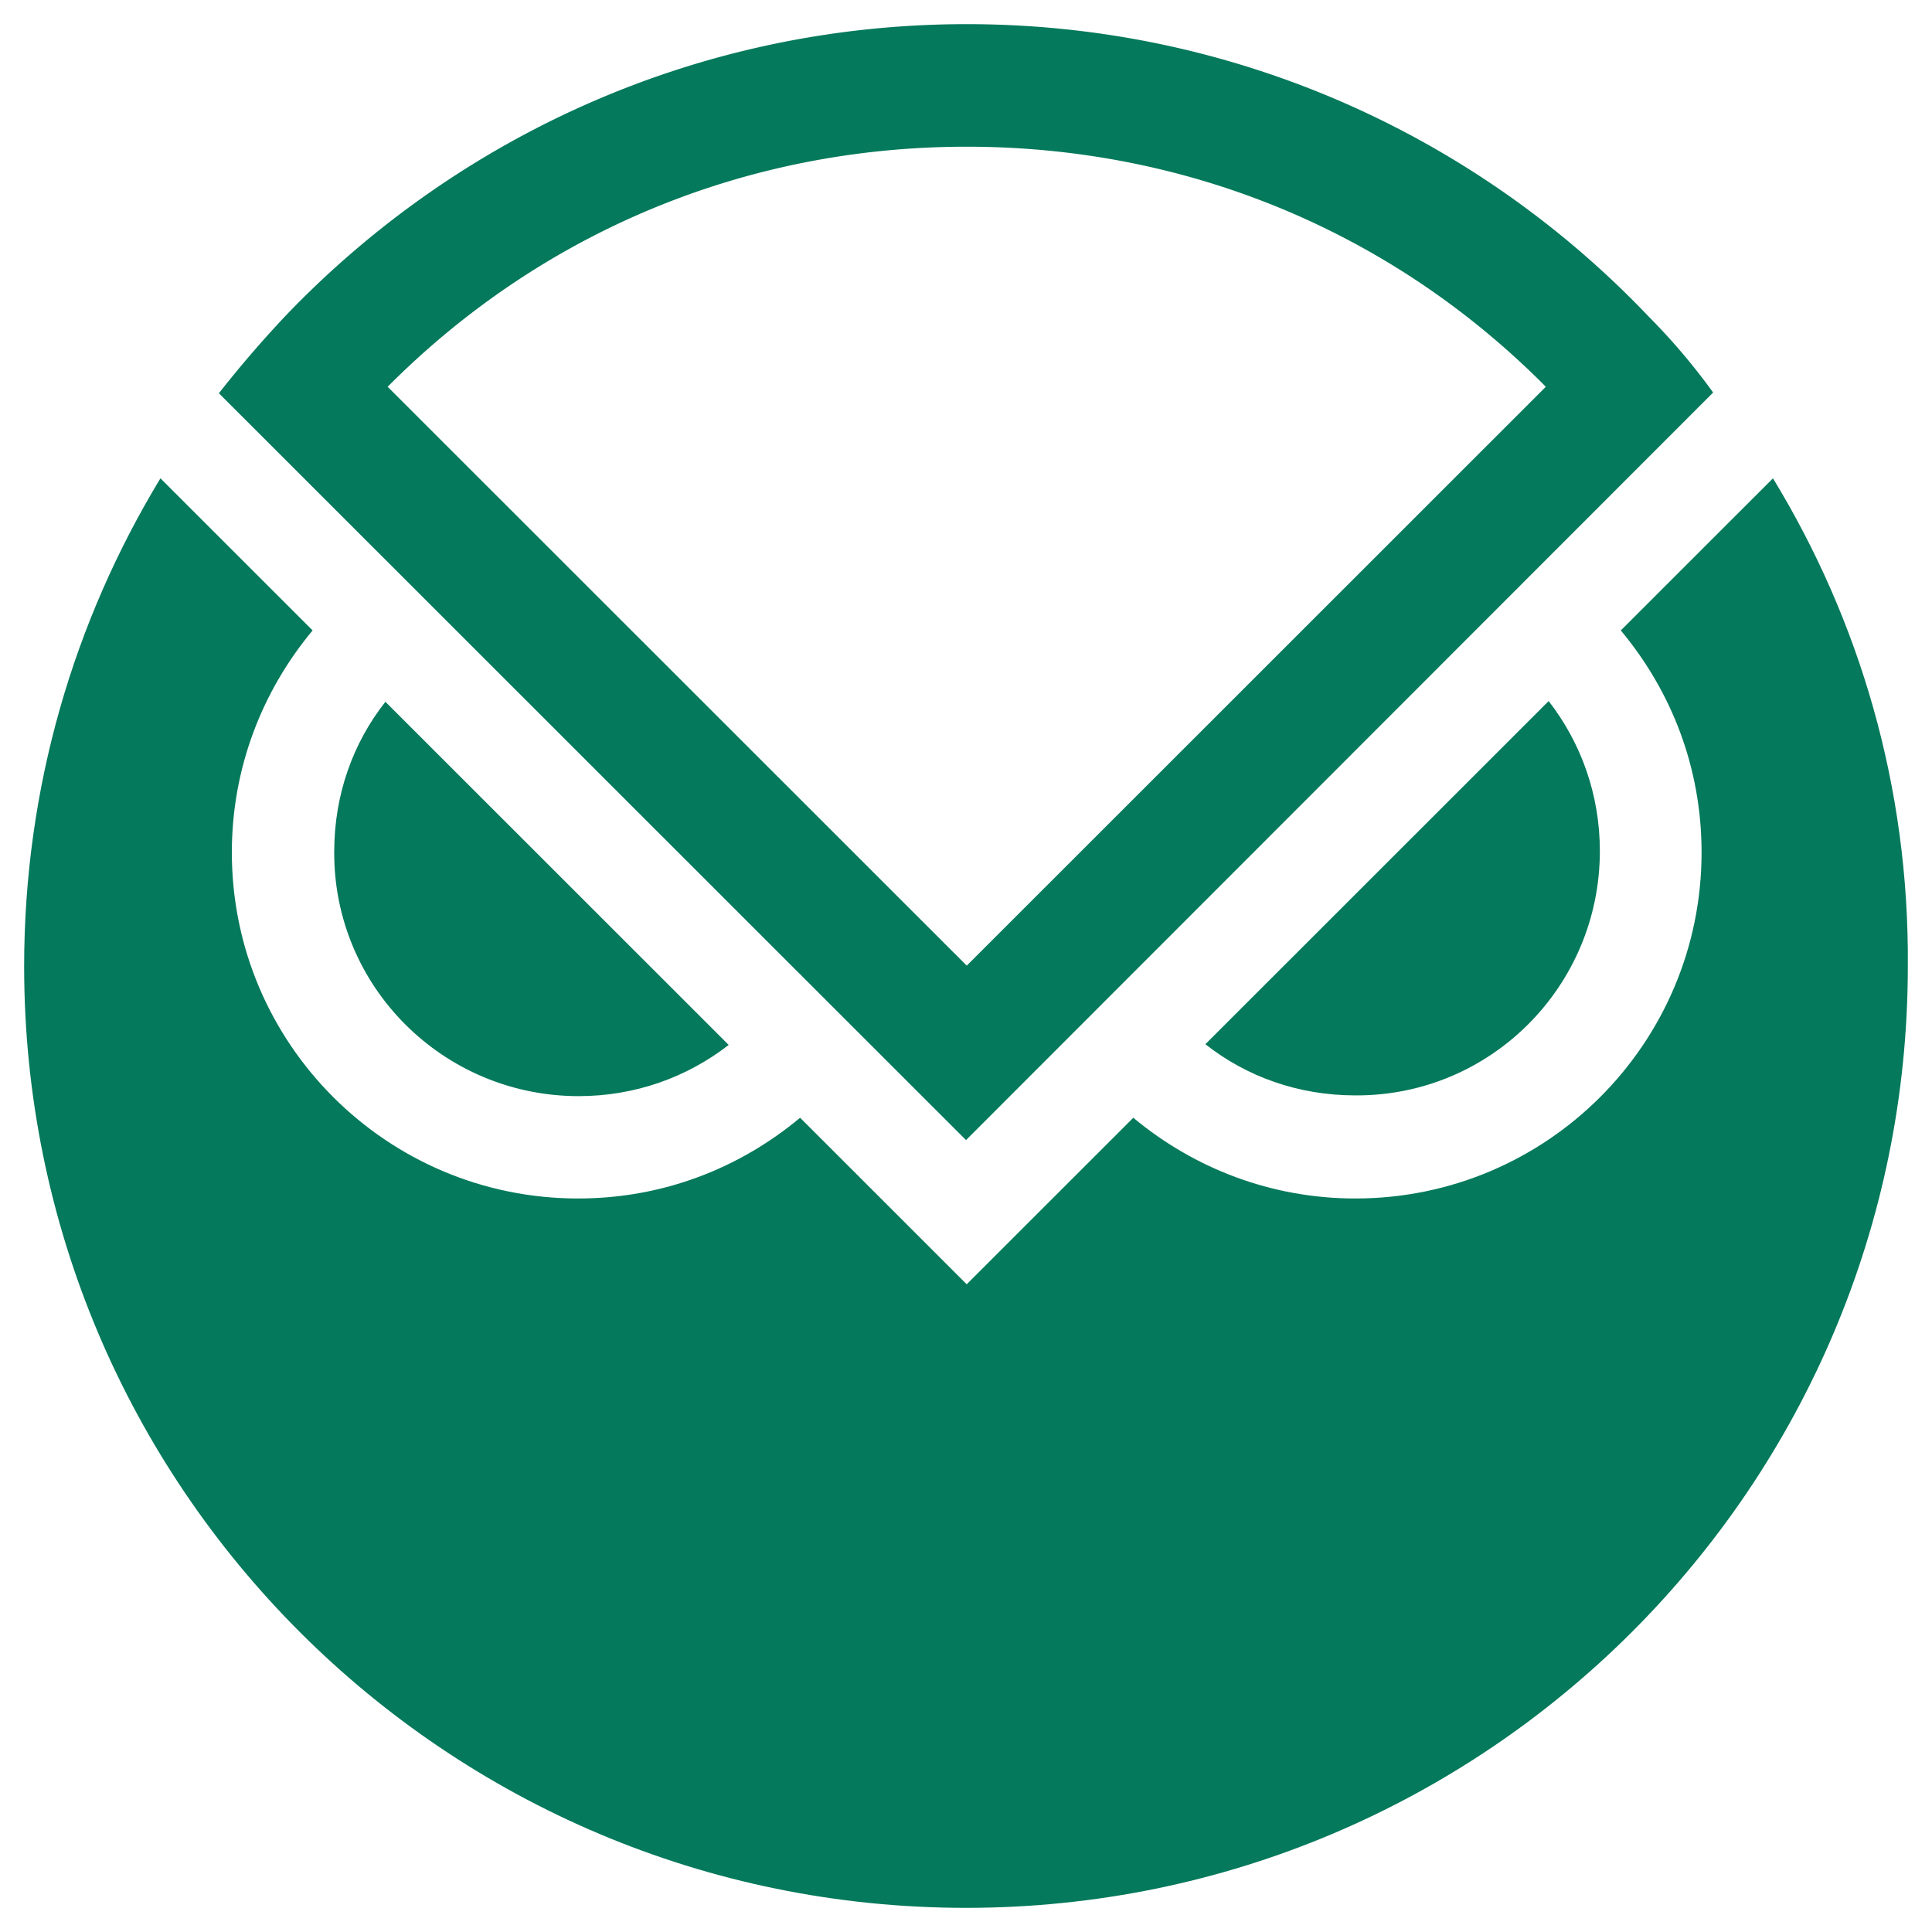 
<svg width="200" height="200" fill="none" xmlns="http://www.w3.org/2000/svg"><path d="M59.906 113.471c5.822 0 11.198-1.94 15.528-5.299L39.898 72.65c-3.359 4.254-5.3 9.627-5.3 15.523-.074 13.955 11.273 25.298 25.308 25.298Zm105.711-25.375c0-5.82-1.941-11.193-5.3-15.522l-35.536 35.522c4.256 3.359 9.631 5.299 15.529 5.299 13.96.074 25.307-11.269 25.307-25.299Z" fill="#04795B"/><path d="m183.537 49.515-15.752 15.747c5.226 6.268 8.361 14.178 8.361 22.985 0 19.776-16.05 35.82-35.834 35.82-8.735 0-16.722-3.134-22.993-8.358l-17.246 17.239-17.245-17.239c-6.27 5.224-14.184 8.358-22.993 8.358C40.05 124.067 24 108.023 24 88.247c0-8.732 3.136-16.717 8.362-22.985l-8.063-8.06-7.69-7.687C7.653 64.291 2.5 81.53 2.5 100.038c0 53.88 43.672 97.462 97.499 97.462 53.825 0 97.498-43.657 97.498-97.462.15-18.582-5.002-35.821-13.96-50.523Z" fill="#04795B"/><path d="M170.625 32.724C152.932 14.142 127.848 2.5 100.077 2.5c-27.772 0-52.78 11.642-70.548 30.224a117.324 117.324 0 0 0-6.869 7.985l77.342 77.313 77.342-77.388a66.127 66.127 0 0 0-6.719-7.91Zm-70.548-17.537c22.844 0 44.046 8.806 59.947 24.85l-59.947 59.926-59.948-59.926c15.977-16.044 37.104-24.85 59.948-24.85Z" fill="#04795B"/></svg>